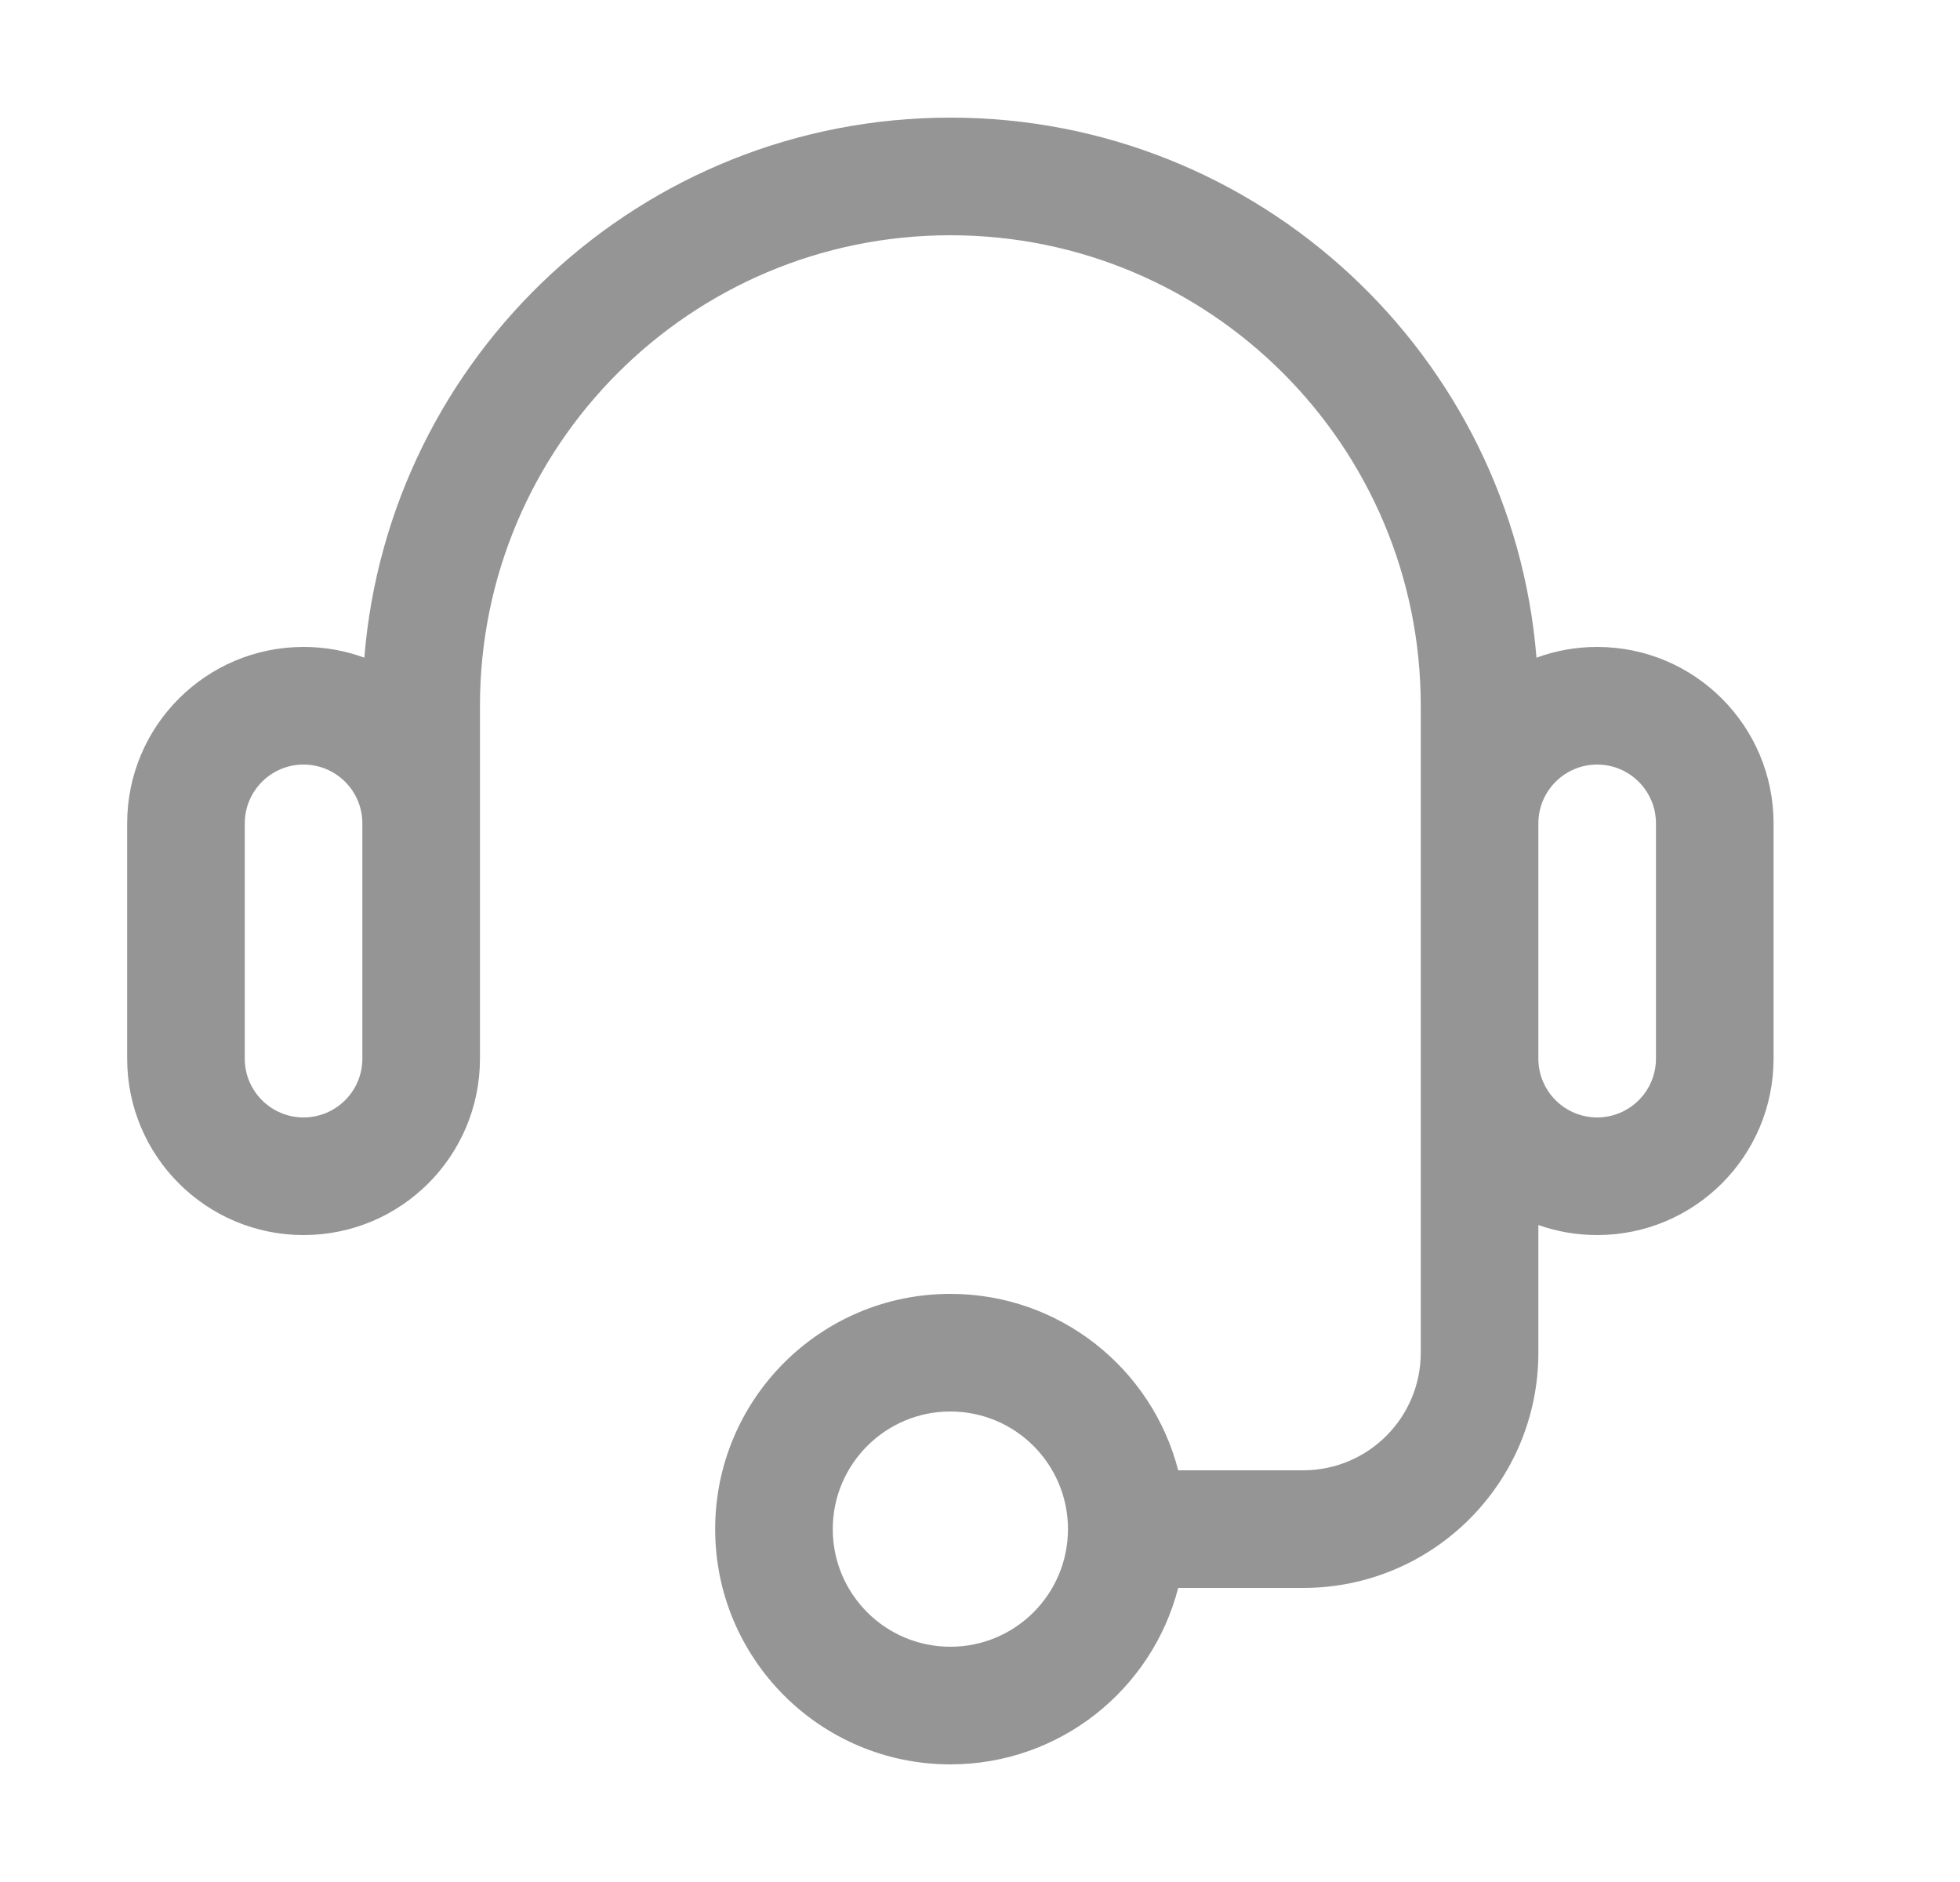 <svg width="25" height="24" viewBox="0 0 25 24" fill="none" xmlns="http://www.w3.org/2000/svg">
<path fill-rule="evenodd" clip-rule="evenodd" d="M12.122 3C8.808 3 6.122 5.686 6.122 9V13.5C6.122 14.743 5.115 15.75 3.872 15.75C2.63 15.75 1.622 14.743 1.622 13.5V10.5C1.622 9.257 2.63 8.25 3.872 8.25C4.144 8.25 4.405 8.298 4.647 8.387C4.959 4.532 8.186 1.5 12.122 1.5C16.058 1.5 19.286 4.532 19.598 8.387C19.839 8.298 20.1 8.25 20.372 8.25C21.615 8.25 22.622 9.257 22.622 10.5V13.5C22.622 14.743 21.615 15.75 20.372 15.75C20.109 15.75 19.857 15.705 19.622 15.622V17.25C19.622 18.907 18.279 20.25 16.622 20.25H15.028C14.695 21.544 13.52 22.5 12.122 22.5C10.465 22.5 9.122 21.157 9.122 19.5C9.122 17.843 10.465 16.5 12.122 16.5C13.52 16.5 14.695 17.456 15.028 18.75H16.622C17.451 18.75 18.122 18.078 18.122 17.25V9C18.122 5.686 15.436 3 12.122 3ZM19.622 13.5C19.622 13.914 19.958 14.25 20.372 14.25C20.786 14.25 21.122 13.914 21.122 13.5V10.5C21.122 10.086 20.786 9.75 20.372 9.75C19.958 9.75 19.622 10.086 19.622 10.5V13.5ZM3.872 9.75C4.286 9.75 4.622 10.086 4.622 10.5V13.5C4.622 13.914 4.286 14.25 3.872 14.25C3.458 14.25 3.122 13.914 3.122 13.5V10.5C3.122 10.086 3.458 9.75 3.872 9.75ZM12.122 21C12.951 21 13.622 20.328 13.622 19.5C13.622 18.672 12.951 18 12.122 18C11.294 18 10.622 18.672 10.622 19.5C10.622 20.328 11.294 21 12.122 21Z" fill="#959595"/>
</svg>

